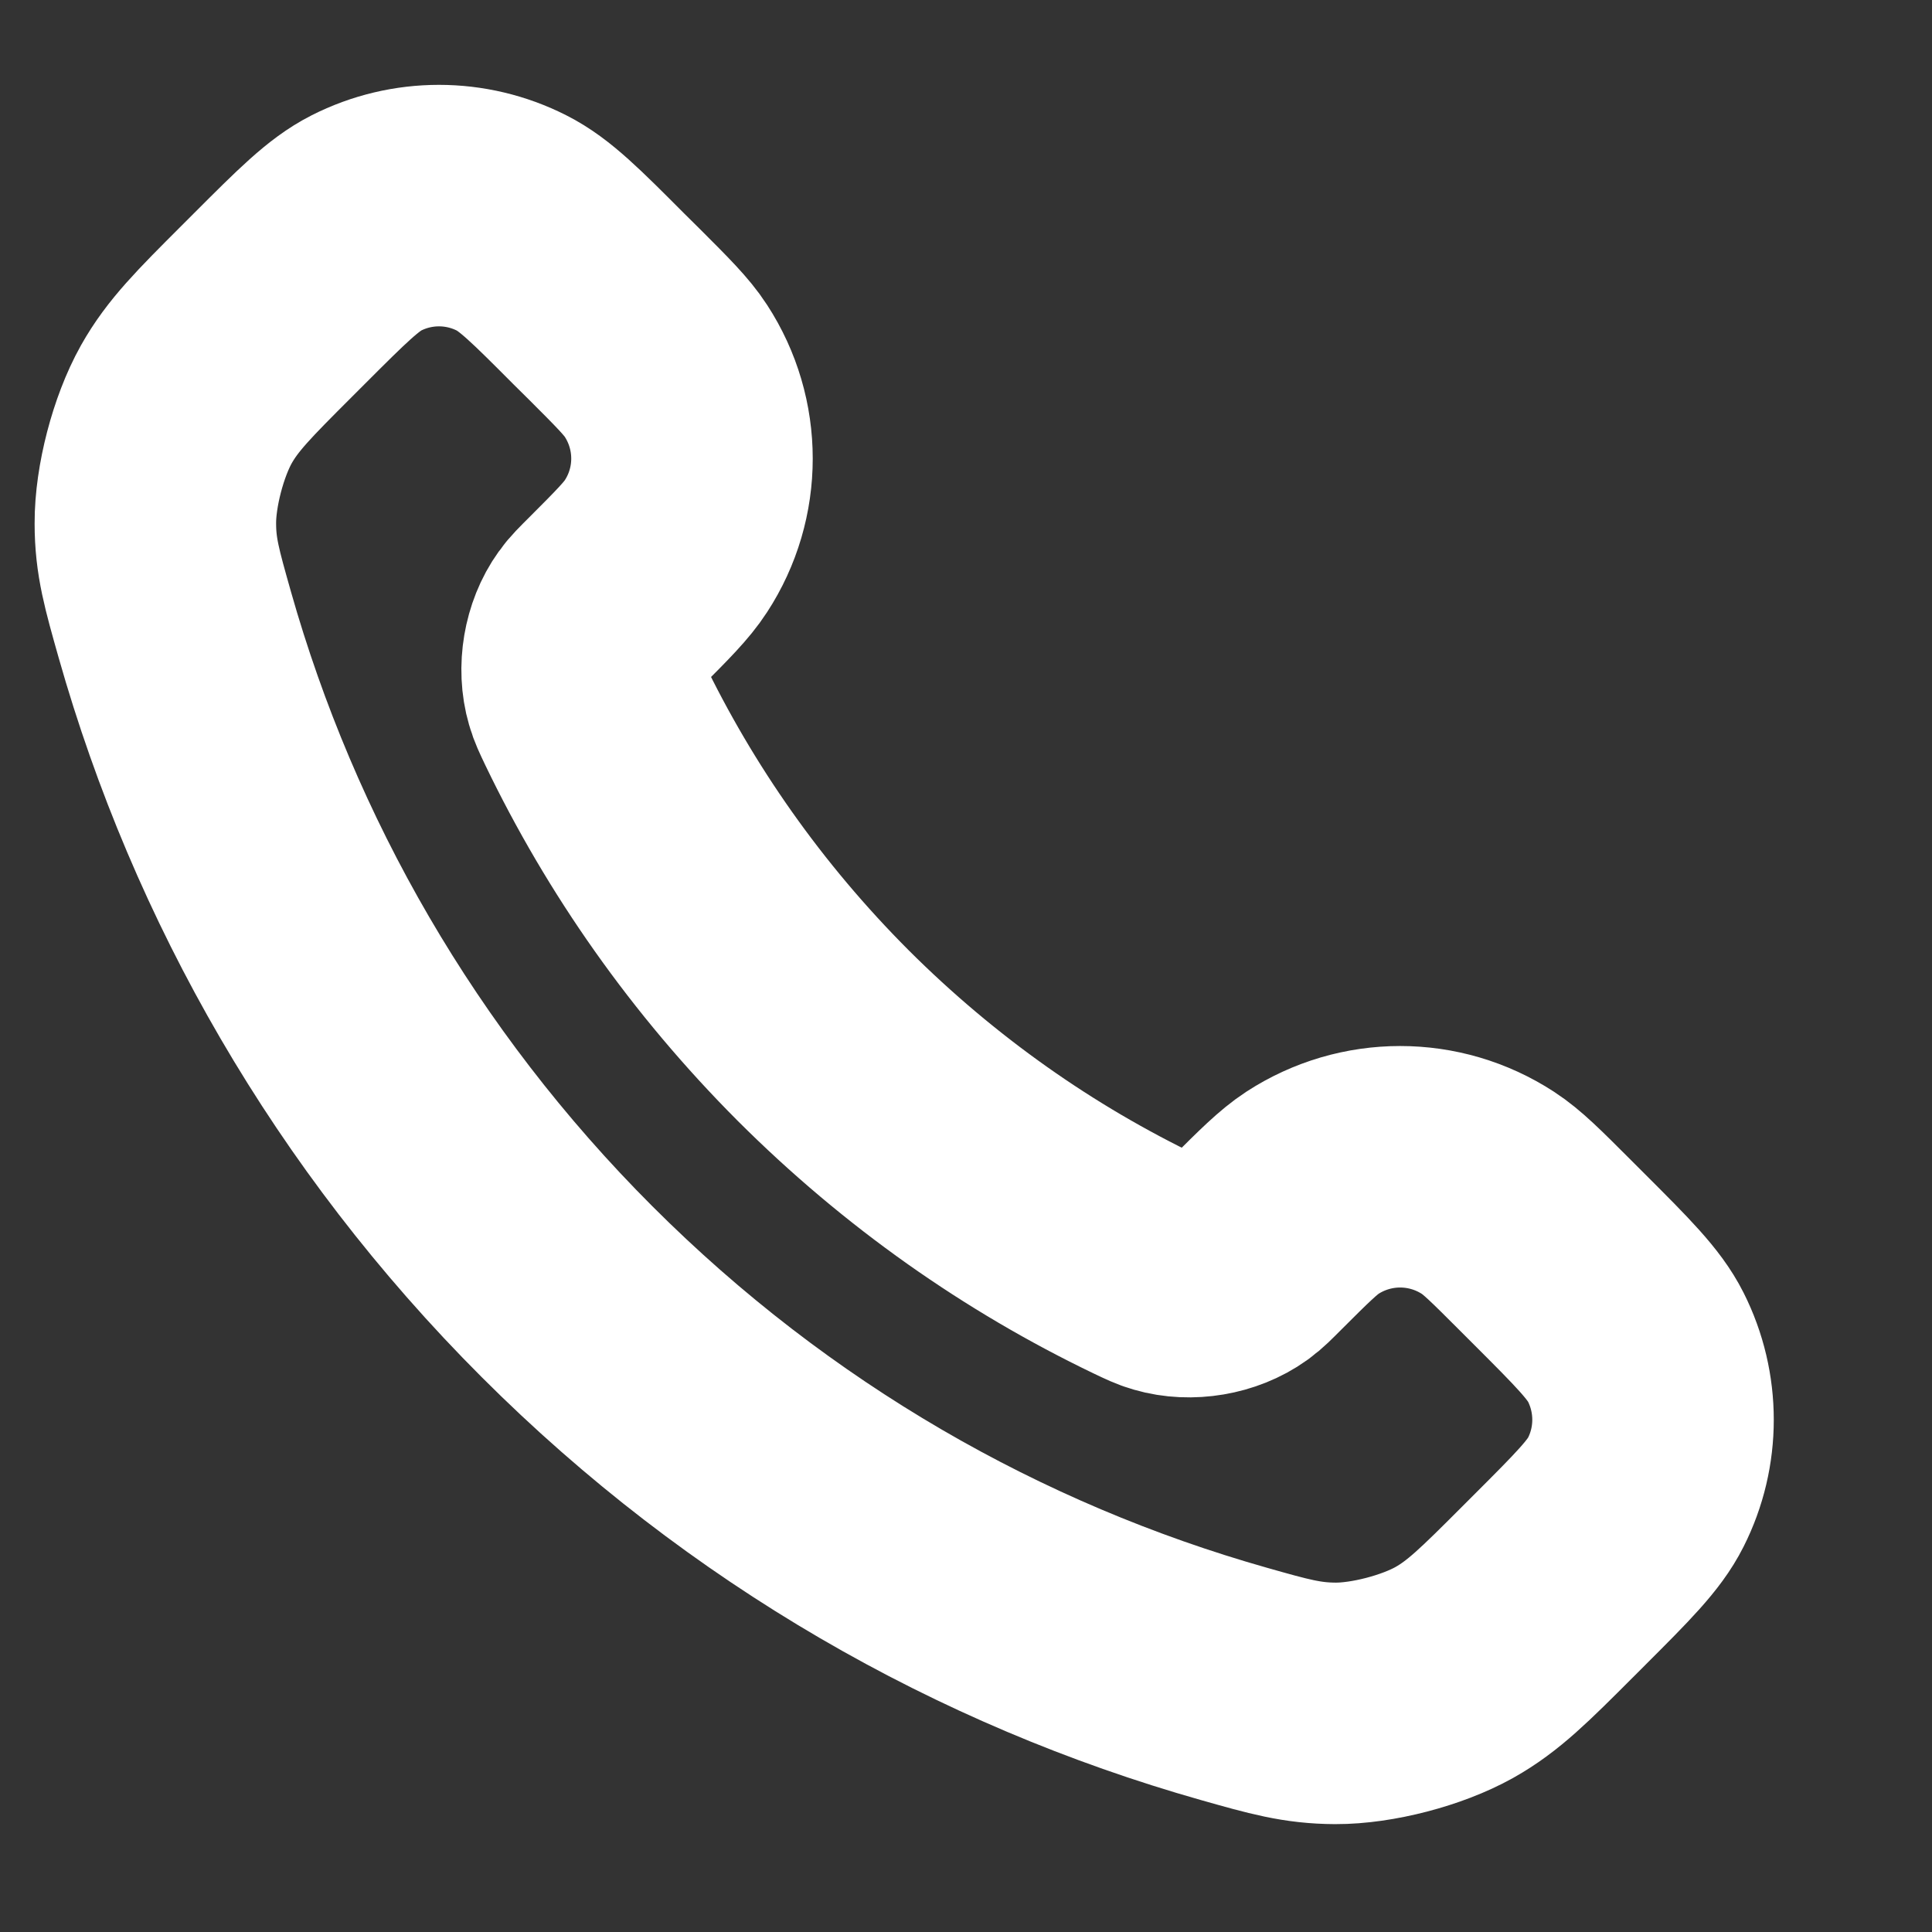 <svg width="12" height="12" viewBox="0 0 12 12" fill="none" xmlns="http://www.w3.org/2000/svg">
<rect x="0" y="0" width="12" height="12" fill="#333333" stroke="none"/>
<path d="M3.69 4.427C4.038 5.151 4.513 5.831 5.113 6.432C5.714 7.032 6.393 7.507 7.118 7.855C7.181 7.885 7.212 7.9 7.251 7.911C7.391 7.952 7.564 7.923 7.682 7.838C7.716 7.814 7.744 7.785 7.801 7.728C7.976 7.553 8.064 7.466 8.151 7.409C8.483 7.193 8.91 7.193 9.242 7.409C9.33 7.466 9.417 7.553 9.592 7.728L9.689 7.825C9.955 8.091 10.088 8.224 10.16 8.367C10.303 8.651 10.303 8.986 10.16 9.269C10.088 9.412 9.955 9.545 9.689 9.811L9.61 9.89C9.346 10.154 9.213 10.287 9.033 10.388C8.833 10.5 8.523 10.581 8.294 10.58C8.088 10.579 7.946 10.539 7.664 10.459C6.147 10.029 4.716 9.217 3.522 8.023C2.328 6.829 1.516 5.397 1.086 3.881C1.006 3.598 0.965 3.457 0.965 3.251C0.964 3.022 1.045 2.712 1.157 2.512C1.258 2.332 1.391 2.199 1.655 1.935L1.734 1.856C2 1.59 2.133 1.457 2.275 1.385C2.559 1.241 2.894 1.241 3.178 1.385C3.321 1.457 3.454 1.59 3.719 1.856L3.817 1.953C3.992 2.128 4.079 2.215 4.136 2.303C4.352 2.635 4.352 3.062 4.136 3.393C4.079 3.481 3.992 3.569 3.817 3.744C3.76 3.801 3.731 3.829 3.707 3.863C3.622 3.981 3.593 4.154 3.634 4.294C3.645 4.333 3.66 4.364 3.69 4.427Z" stroke="white" stroke-width="1.5" stroke-linecap="round" stroke-linejoin="round"/>
</svg>
